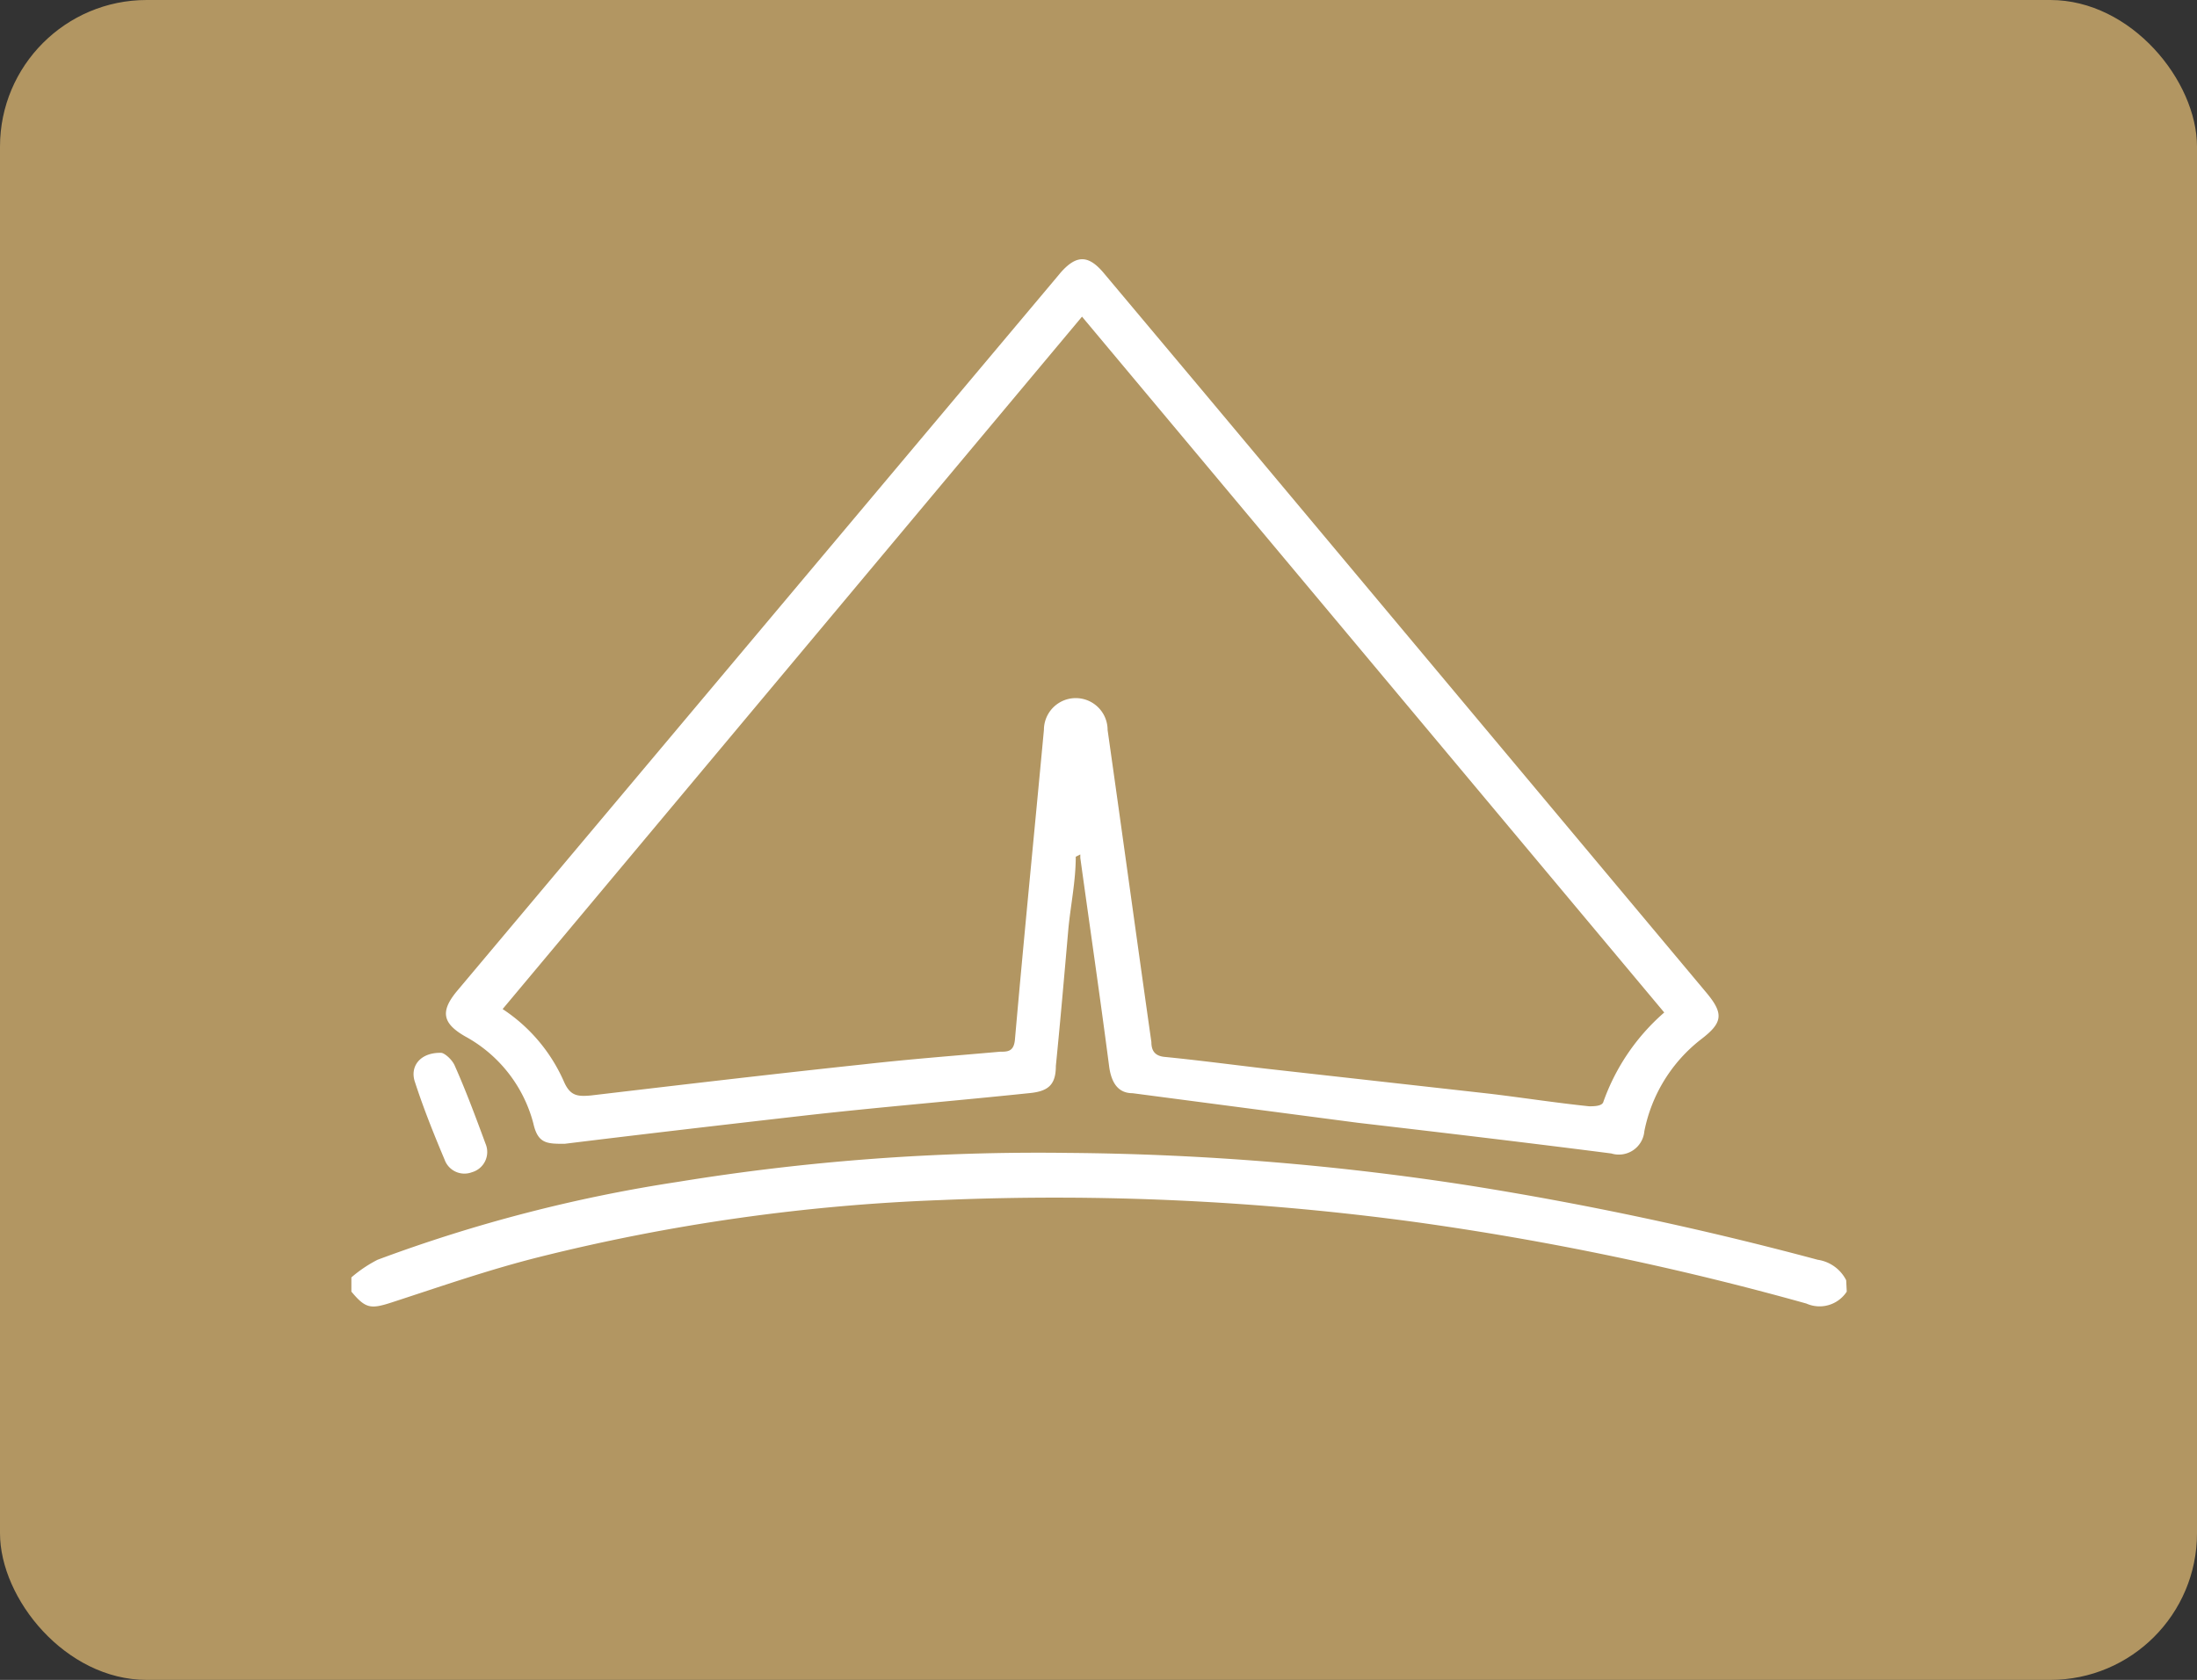 <svg id="Layer_1" data-name="Layer 1" xmlns="http://www.w3.org/2000/svg" viewBox="0 0 38.64 29.55"><rect x="0" y="0" width="38.64" height="29.55" fill="#333333" stroke="none"/><defs><style>.cls-1{fill:#b29662;}.cls-2{fill:#fff;}</style></defs><title>camping</title><rect class="cls-1" width="38.64" height="29.55" rx="2.58"/><path class="cls-2" d="M50.56,45.49a.57.57,0,0,1-.71.21A52.19,52.19,0,0,0,43,44.27a47,47,0,0,0-8.38-.39,34.24,34.24,0,0,0-7.05,1c-.88.22-1.74.52-2.6.8-.37.12-.46.11-.71-.19v-.25a2.32,2.32,0,0,1,.46-.31A26.49,26.49,0,0,1,30,43.56a39.4,39.4,0,0,1,6.86-.51,48.22,48.22,0,0,1,7.1.58,59.94,59.94,0,0,1,6.09,1.3.67.67,0,0,1,.5.36Z" transform="translate(-18.08 -22.77)"/><path class="cls-2" d="M37,37.84c0,.43-.09.85-.13,1.27-.07.8-.14,1.61-.22,2.41,0,.34-.14.45-.48.48-1.34.14-2.69.25-4,.4s-2.78.32-4.16.49c-.31,0-.47,0-.55-.36A2.45,2.45,0,0,0,26.26,41c-.4-.23-.44-.44-.14-.8L36.63,27.69l.1-.12c.28-.32.49-.32.76,0l1.72,2.05,8.88,10.61c.31.37.29.53-.09.82a2.71,2.71,0,0,0-1,1.62.45.45,0,0,1-.58.39c-1.48-.19-3-.37-4.46-.54L38,42c-.26,0-.37-.19-.41-.45-.16-1.23-.34-2.46-.51-3.69l0-.06ZM26.92,40.52A2.94,2.94,0,0,1,28,41.8c.11.25.24.26.47.24,1.61-.19,3.22-.38,4.82-.55.8-.09,1.59-.15,2.38-.22.13,0,.24,0,.26-.21.16-1.82.34-3.63.51-5.45a.56.56,0,1,1,1.12,0c.26,1.83.51,3.66.77,5.49,0,.15.06.24.22.26.61.06,1.21.14,1.81.21l3.93.44c.58.07,1.16.16,1.74.22.08,0,.23,0,.25-.08a3.74,3.74,0,0,1,1.07-1.57L37.11,28.34Z" transform="translate(-18.08 -22.77)"/><path class="cls-2" d="M25.84,41.29c.05,0,.19.11.24.23.2.45.37.91.54,1.37a.37.37,0,0,1-.24.5.37.37,0,0,1-.48-.22c-.19-.45-.37-.9-.52-1.36C25.28,41.53,25.47,41.28,25.84,41.29Z" transform="translate(-18.08 -22.77)"/></svg>